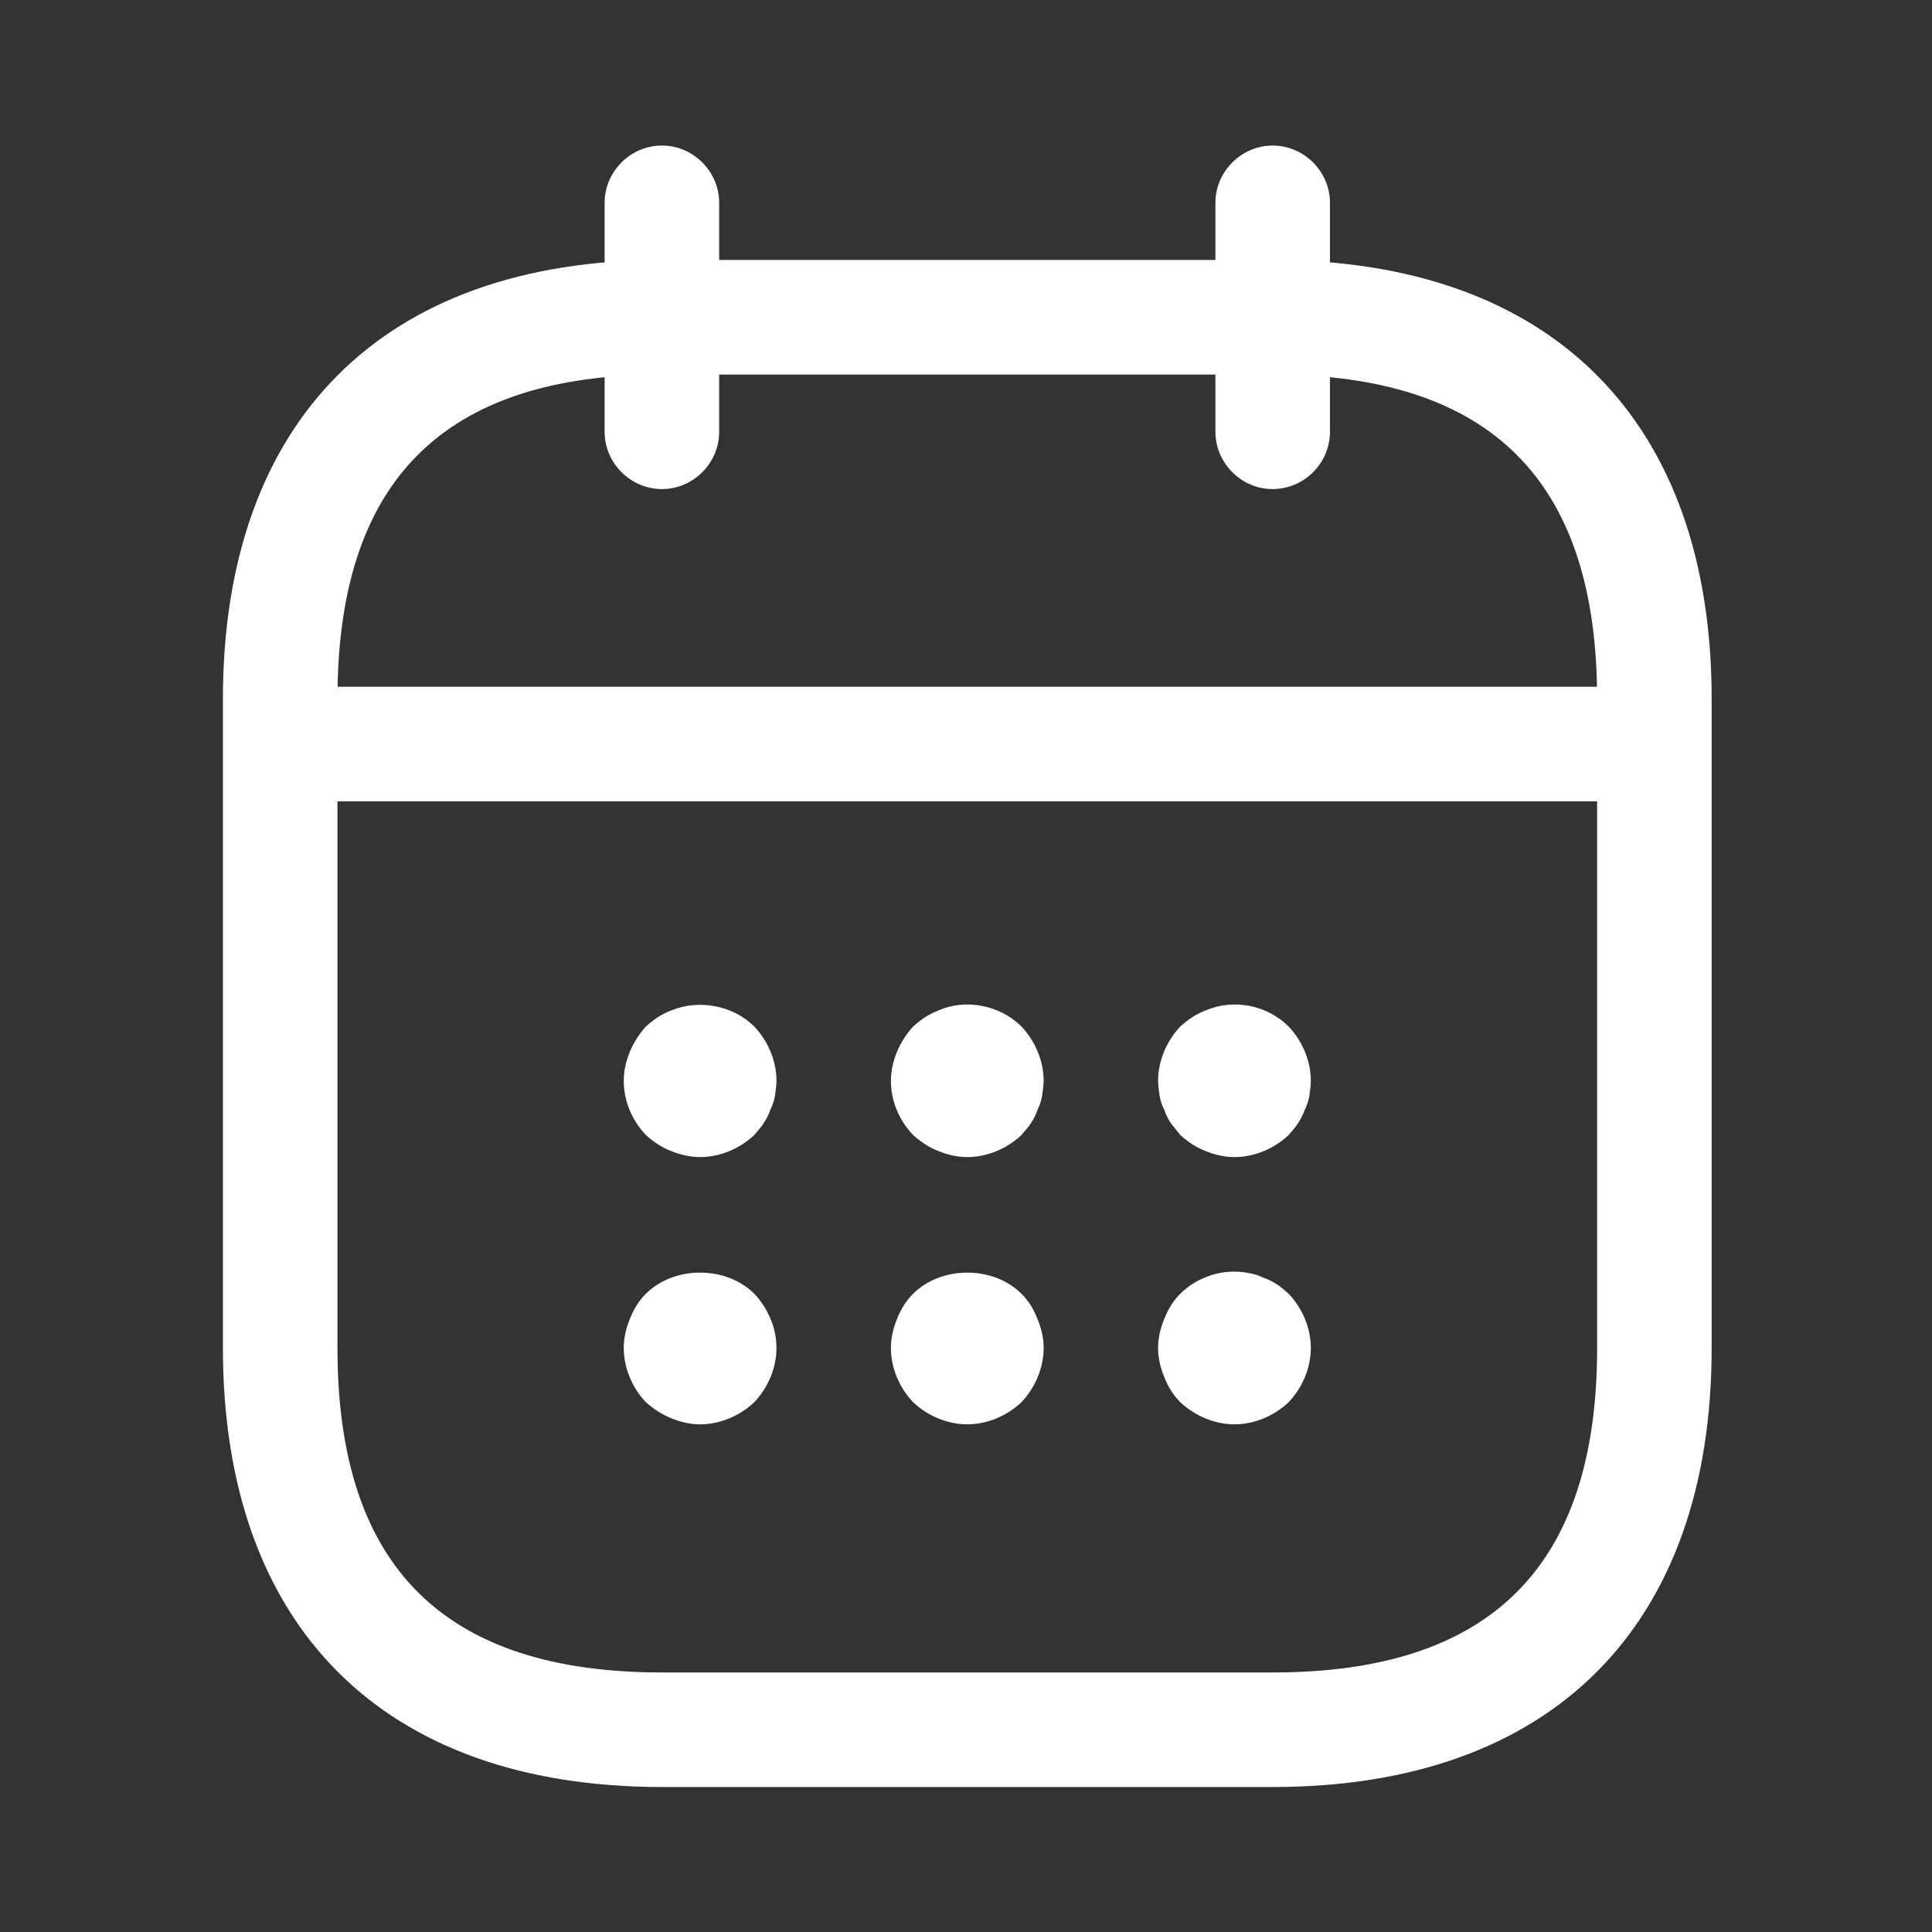 <svg width="21" height="21" viewBox="0 0 21 21" fill="none" xmlns="http://www.w3.org/2000/svg">
<rect x="0" y="0" width="21" height="21" fill="#333333" stroke="none"/>
<path d="M7.195 5.316C6.854 5.316 6.572 5.034 6.572 4.694V2.204C6.572 1.864 6.854 1.582 7.195 1.582C7.535 1.582 7.817 1.864 7.817 2.204V4.694C7.817 5.034 7.535 5.316 7.195 5.316Z" fill="white"/>
<path d="M13.833 5.316C13.493 5.316 13.211 5.034 13.211 4.694V2.204C13.211 1.864 13.493 1.582 13.833 1.582C14.174 1.582 14.456 1.864 14.456 2.204V4.694C14.456 5.034 14.174 5.316 13.833 5.316Z" fill="white"/>
<path d="M7.61 12.577C7.502 12.577 7.394 12.552 7.294 12.511C7.186 12.469 7.103 12.411 7.02 12.337C6.871 12.179 6.78 11.971 6.78 11.747C6.78 11.639 6.805 11.532 6.846 11.432C6.888 11.332 6.946 11.241 7.02 11.158C7.103 11.084 7.186 11.025 7.294 10.984C7.593 10.859 7.966 10.926 8.199 11.158C8.348 11.316 8.44 11.532 8.44 11.747C8.44 11.797 8.431 11.855 8.423 11.913C8.415 11.963 8.398 12.013 8.373 12.063C8.357 12.113 8.332 12.162 8.298 12.212C8.274 12.254 8.232 12.295 8.199 12.337C8.041 12.486 7.825 12.577 7.61 12.577Z" fill="white"/>
<path d="M10.514 12.577C10.406 12.577 10.298 12.552 10.199 12.511C10.091 12.469 10.008 12.411 9.925 12.337C9.775 12.179 9.684 11.972 9.684 11.747C9.684 11.639 9.709 11.532 9.75 11.432C9.792 11.332 9.85 11.241 9.925 11.158C10.008 11.084 10.091 11.025 10.199 10.984C10.497 10.851 10.871 10.926 11.103 11.158C11.252 11.316 11.344 11.532 11.344 11.747C11.344 11.797 11.335 11.855 11.327 11.913C11.319 11.963 11.302 12.013 11.277 12.063C11.261 12.113 11.236 12.162 11.203 12.212C11.178 12.254 11.136 12.295 11.103 12.337C10.945 12.486 10.73 12.577 10.514 12.577Z" fill="white"/>
<path d="M13.418 12.577C13.31 12.577 13.203 12.552 13.103 12.511C12.995 12.469 12.912 12.411 12.829 12.337C12.796 12.295 12.763 12.254 12.729 12.212C12.696 12.162 12.671 12.113 12.655 12.063C12.63 12.013 12.613 11.963 12.605 11.913C12.597 11.855 12.588 11.797 12.588 11.747C12.588 11.532 12.68 11.316 12.829 11.158C12.912 11.084 12.995 11.025 13.103 10.984C13.41 10.851 13.775 10.926 14.007 11.158C14.157 11.316 14.248 11.532 14.248 11.747C14.248 11.797 14.24 11.855 14.232 11.913C14.223 11.963 14.207 12.013 14.182 12.063C14.165 12.113 14.14 12.162 14.107 12.212C14.082 12.254 14.041 12.295 14.007 12.337C13.85 12.486 13.634 12.577 13.418 12.577Z" fill="white"/>
<path d="M7.61 15.482C7.502 15.482 7.394 15.457 7.294 15.415C7.195 15.374 7.103 15.316 7.02 15.241C6.871 15.084 6.78 14.868 6.78 14.652C6.78 14.544 6.805 14.436 6.846 14.337C6.888 14.229 6.946 14.137 7.02 14.063C7.327 13.756 7.892 13.756 8.199 14.063C8.348 14.22 8.44 14.436 8.44 14.652C8.44 14.868 8.348 15.084 8.199 15.241C8.041 15.39 7.825 15.482 7.61 15.482Z" fill="white"/>
<path d="M10.514 15.482C10.298 15.482 10.082 15.39 9.925 15.241C9.775 15.084 9.684 14.868 9.684 14.652C9.684 14.544 9.709 14.436 9.75 14.337C9.792 14.229 9.85 14.137 9.925 14.063C10.232 13.756 10.796 13.756 11.103 14.063C11.178 14.137 11.236 14.229 11.277 14.337C11.319 14.436 11.344 14.544 11.344 14.652C11.344 14.868 11.252 15.084 11.103 15.241C10.945 15.39 10.73 15.482 10.514 15.482Z" fill="white"/>
<path d="M13.418 15.482C13.203 15.482 12.987 15.39 12.829 15.241C12.754 15.166 12.696 15.075 12.655 14.967C12.613 14.868 12.588 14.76 12.588 14.652C12.588 14.544 12.613 14.436 12.655 14.337C12.696 14.229 12.754 14.137 12.829 14.063C13.02 13.872 13.31 13.781 13.576 13.839C13.634 13.847 13.684 13.864 13.734 13.889C13.783 13.905 13.833 13.93 13.883 13.963C13.925 13.988 13.966 14.03 14.007 14.063C14.157 14.22 14.248 14.436 14.248 14.652C14.248 14.868 14.157 15.084 14.007 15.241C13.85 15.39 13.634 15.482 13.418 15.482Z" fill="white"/>
<path d="M17.568 8.71H3.46C3.12 8.71 2.838 8.428 2.838 8.088C2.838 7.747 3.12 7.465 3.46 7.465H17.568C17.908 7.465 18.19 7.747 18.19 8.088C18.19 8.428 17.908 8.71 17.568 8.71Z" fill="white"/>
<path d="M13.833 19.424H7.195C4.166 19.424 2.423 17.681 2.423 14.652V7.598C2.423 4.569 4.166 2.826 7.195 2.826H13.833C16.862 2.826 18.605 4.569 18.605 7.598V14.652C18.605 17.681 16.862 19.424 13.833 19.424ZM7.195 4.071C4.821 4.071 3.668 5.225 3.668 7.598V14.652C3.668 17.025 4.821 18.179 7.195 18.179H13.833C16.207 18.179 17.36 17.025 17.36 14.652V7.598C17.36 5.225 16.207 4.071 13.833 4.071H7.195Z" fill="white"/>
</svg>
